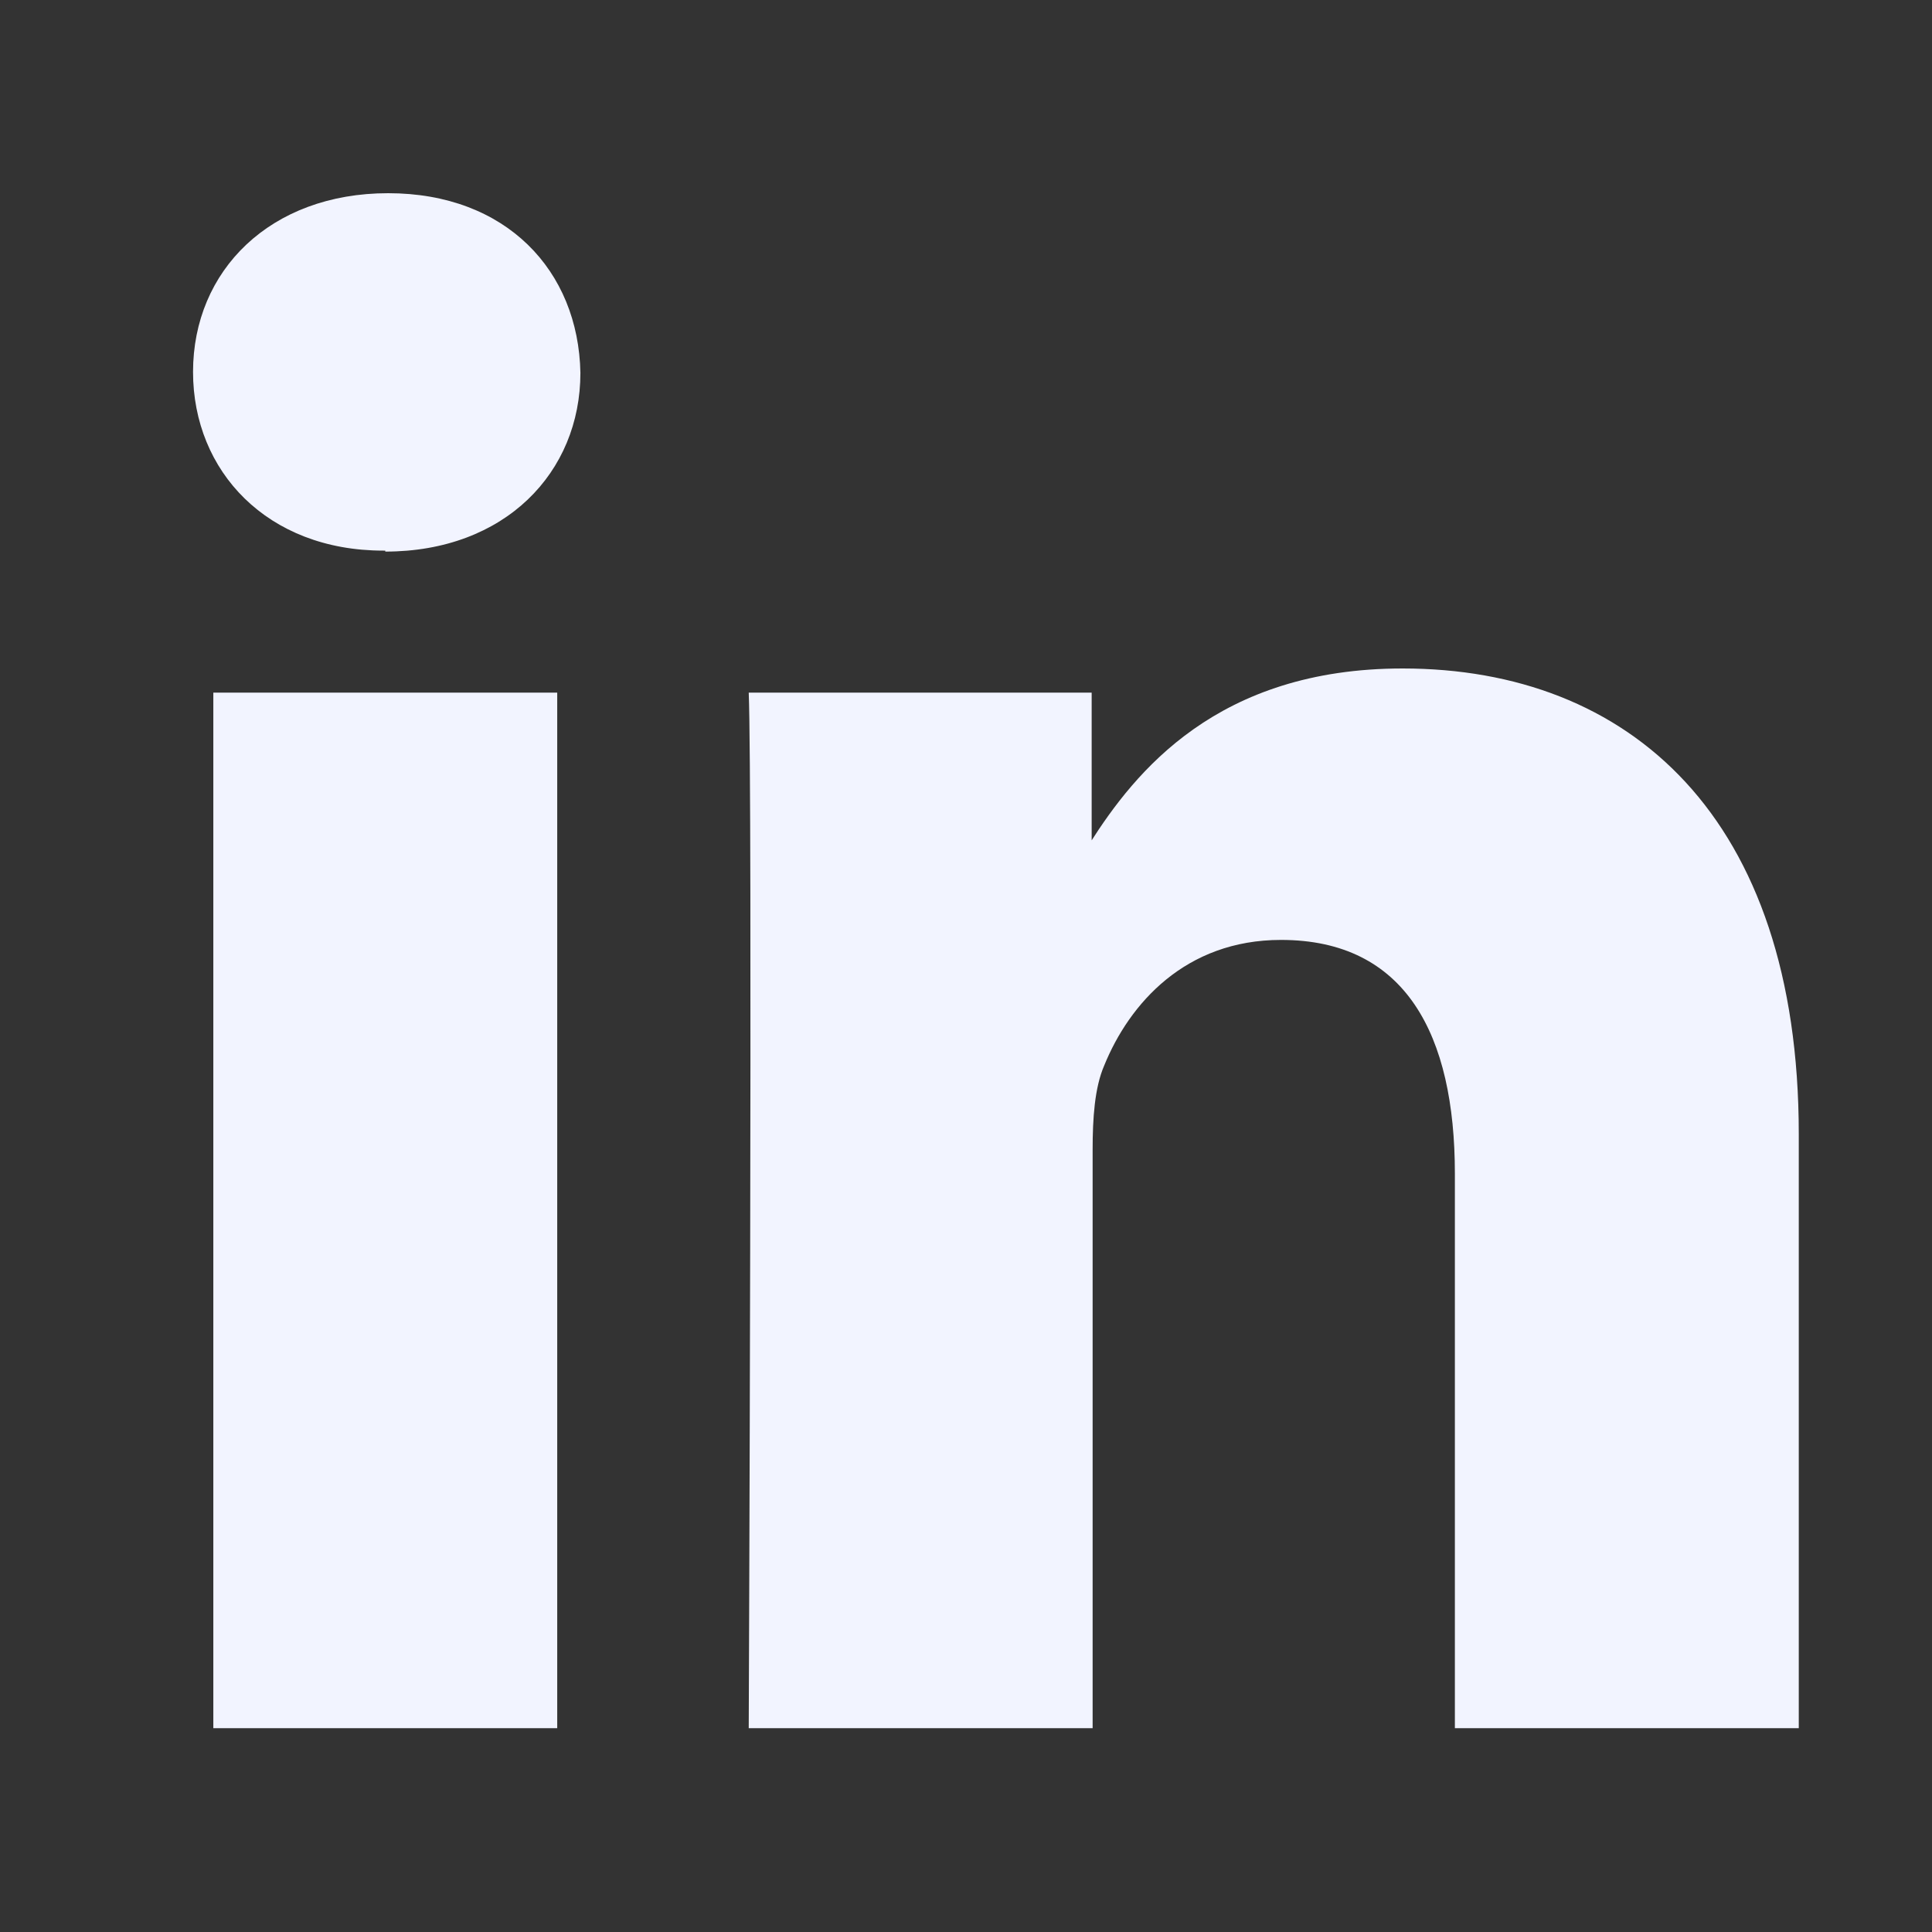 <svg width="24" height="24" viewBox="0 0 24 24" fill="none" xmlns="http://www.w3.org/2000/svg">
<rect x="0" y="0" width="24" height="24" fill="#333333" stroke="none"/>
<path d="M6.922 21.468V8.604H2.65V21.468H6.922ZM4.786 6.852C6.274 6.852 7.21 5.868 7.21 4.632C7.186 3.36 6.286 2.4 4.822 2.4C3.358 2.4 2.398 3.36 2.398 4.62C2.398 5.856 3.322 6.84 4.762 6.84H4.786V6.852Z" fill="#F2F4FF"/>
<path d="M9.301 21.468H13.573V14.28C13.573 13.896 13.597 13.512 13.717 13.236C14.029 12.468 14.725 11.676 15.913 11.676C17.461 11.676 18.073 12.852 18.073 14.58V21.468H22.345V14.088C22.345 10.14 20.233 8.304 17.425 8.304C15.121 8.304 14.101 9.588 13.537 10.476H13.561V8.604H9.301C9.349 9.804 9.301 21.468 9.301 21.468Z" fill="#F2F4FF"/>
</svg>
